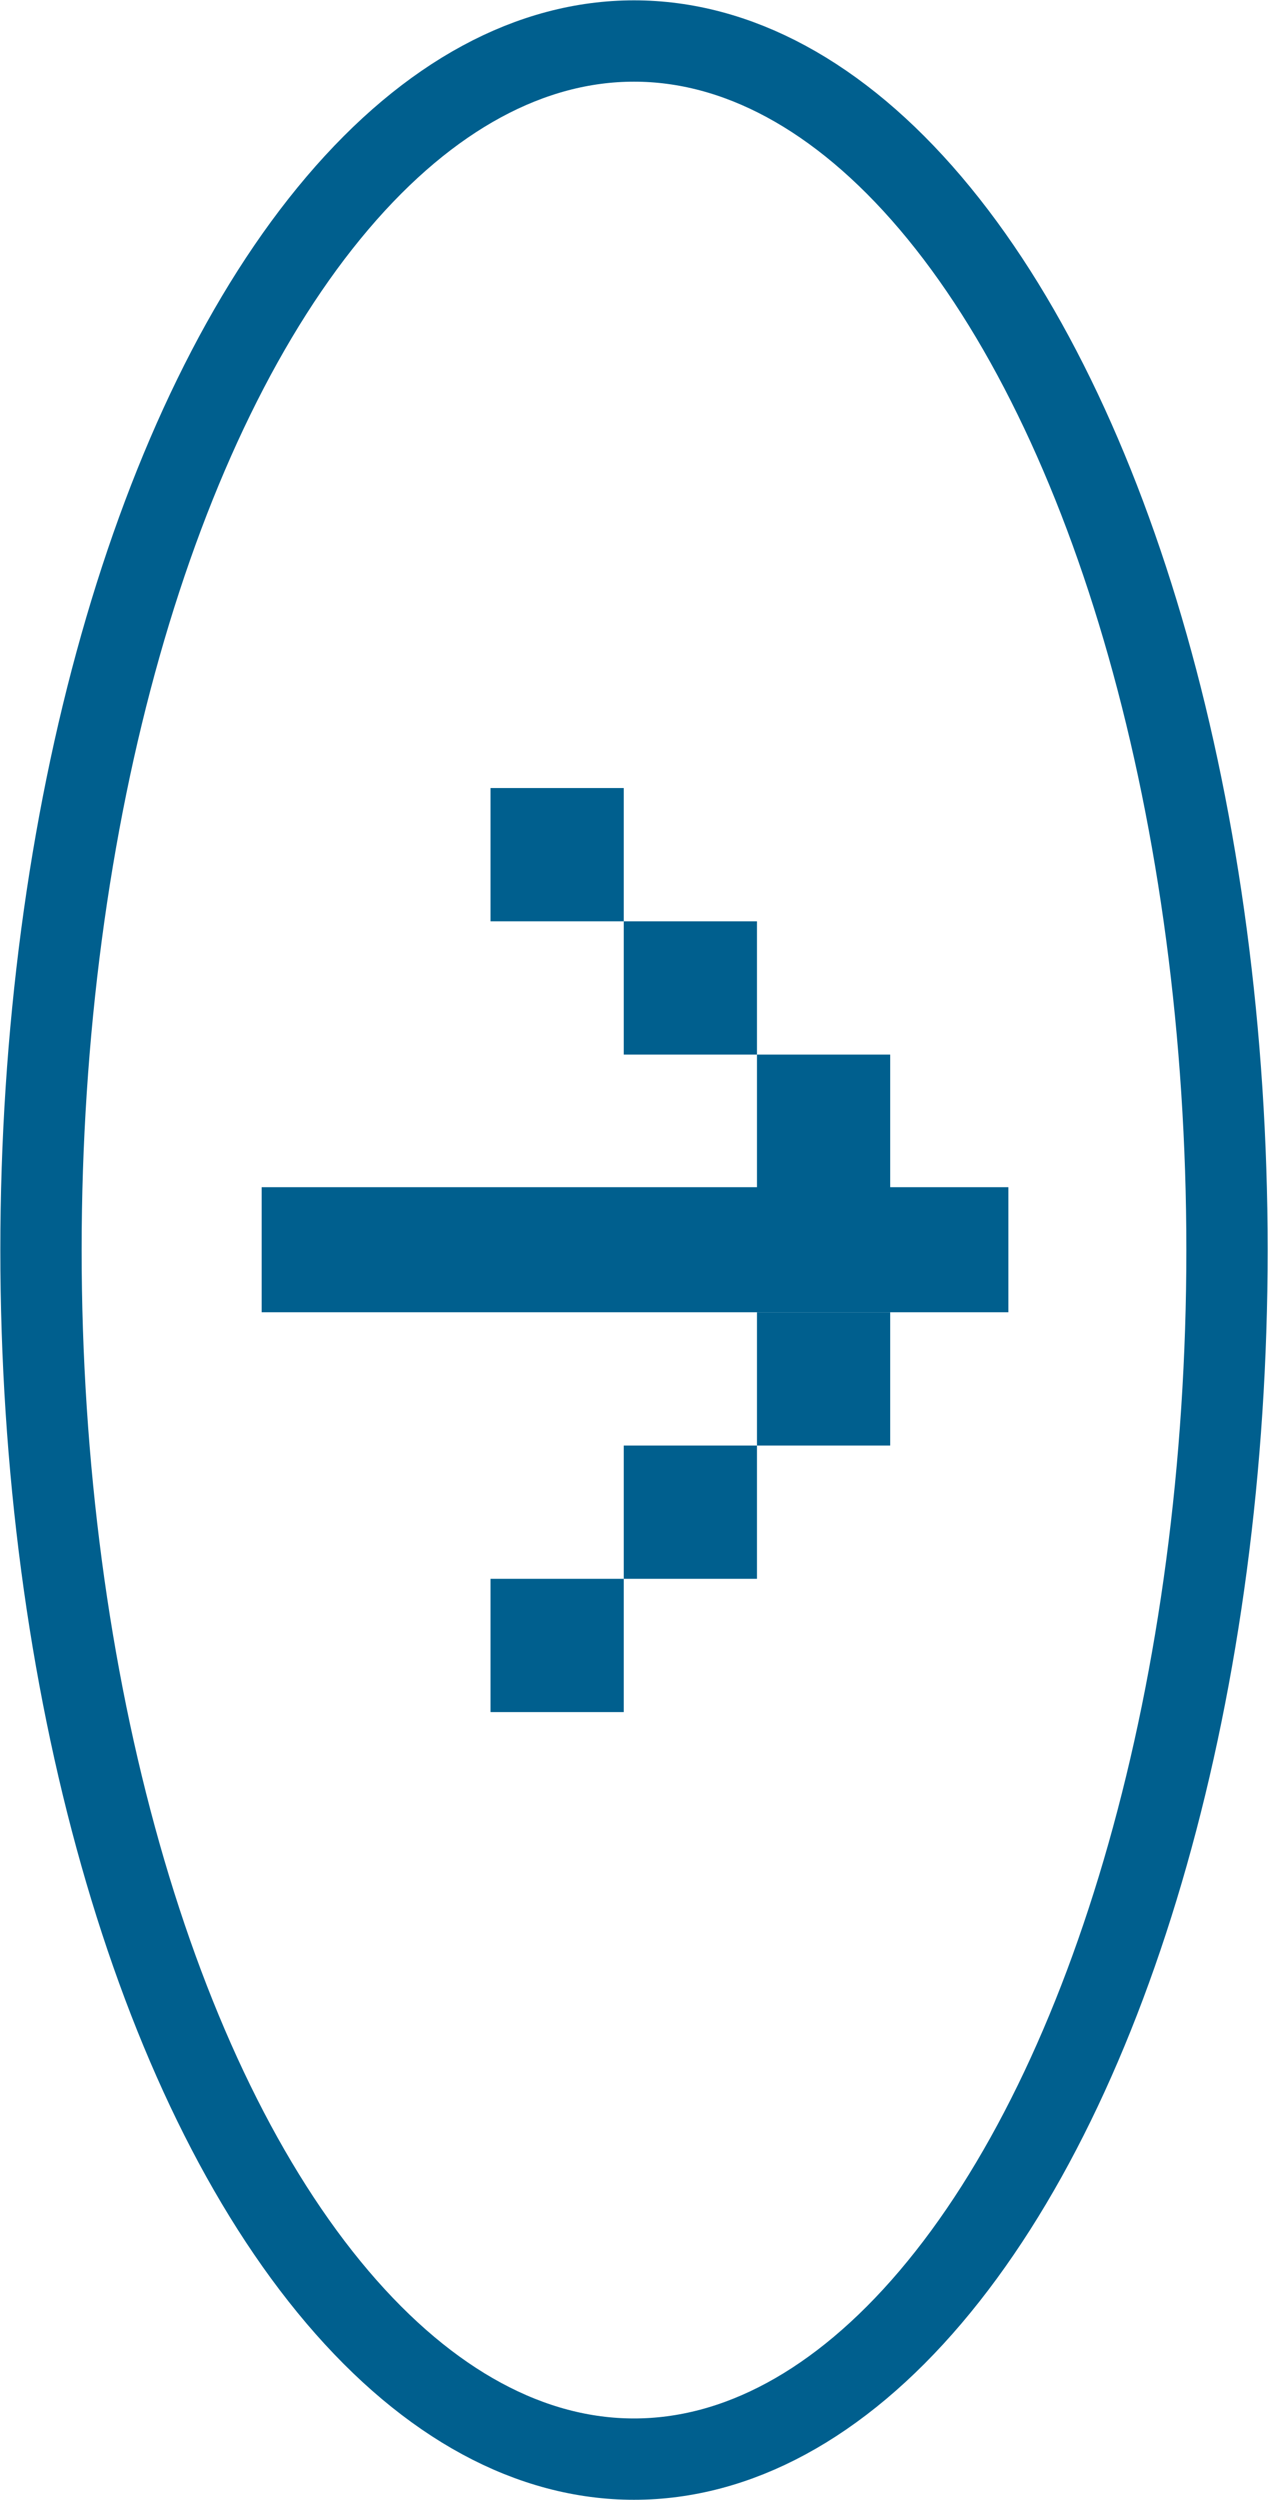 <?xml version="1.0" encoding="UTF-8"?>
<svg id="_圖層_2" data-name="圖層 2" xmlns="http://www.w3.org/2000/svg" width="18.56" height="36.58" viewBox="0 0 18.56 36.58">
  <g id="menu">
    <g>
      <ellipse cx="9.28" cy="18.29" rx="8.68" ry="17.69" fill="none" stroke="#005f8e" stroke-miterlimit="10" stroke-width="1.19"/>
      <g>
        <rect x="3.83" y="17.37" width="10.93" height="1.83" fill="#005f8e"/>
        <rect x="11.08" y="15.43" width="1.95" height="1.95" fill="#005f8e"/>
        <rect x="9.13" y="13.48" width="1.95" height="1.95" fill="#005f8e"/>
        <rect x="7.18" y="11.53" width="1.95" height="1.95" fill="#005f8e"/>
        <rect x="11.08" y="19.2" width="1.95" height="1.95" fill="#005f8e"/>
        <rect x="9.13" y="21.15" width="1.95" height="1.95" fill="#005f8e"/>
        <rect x="7.18" y="23.1" width="1.95" height="1.95" fill="#005f8e"/>
      </g>
    </g>
  </g>
</svg>